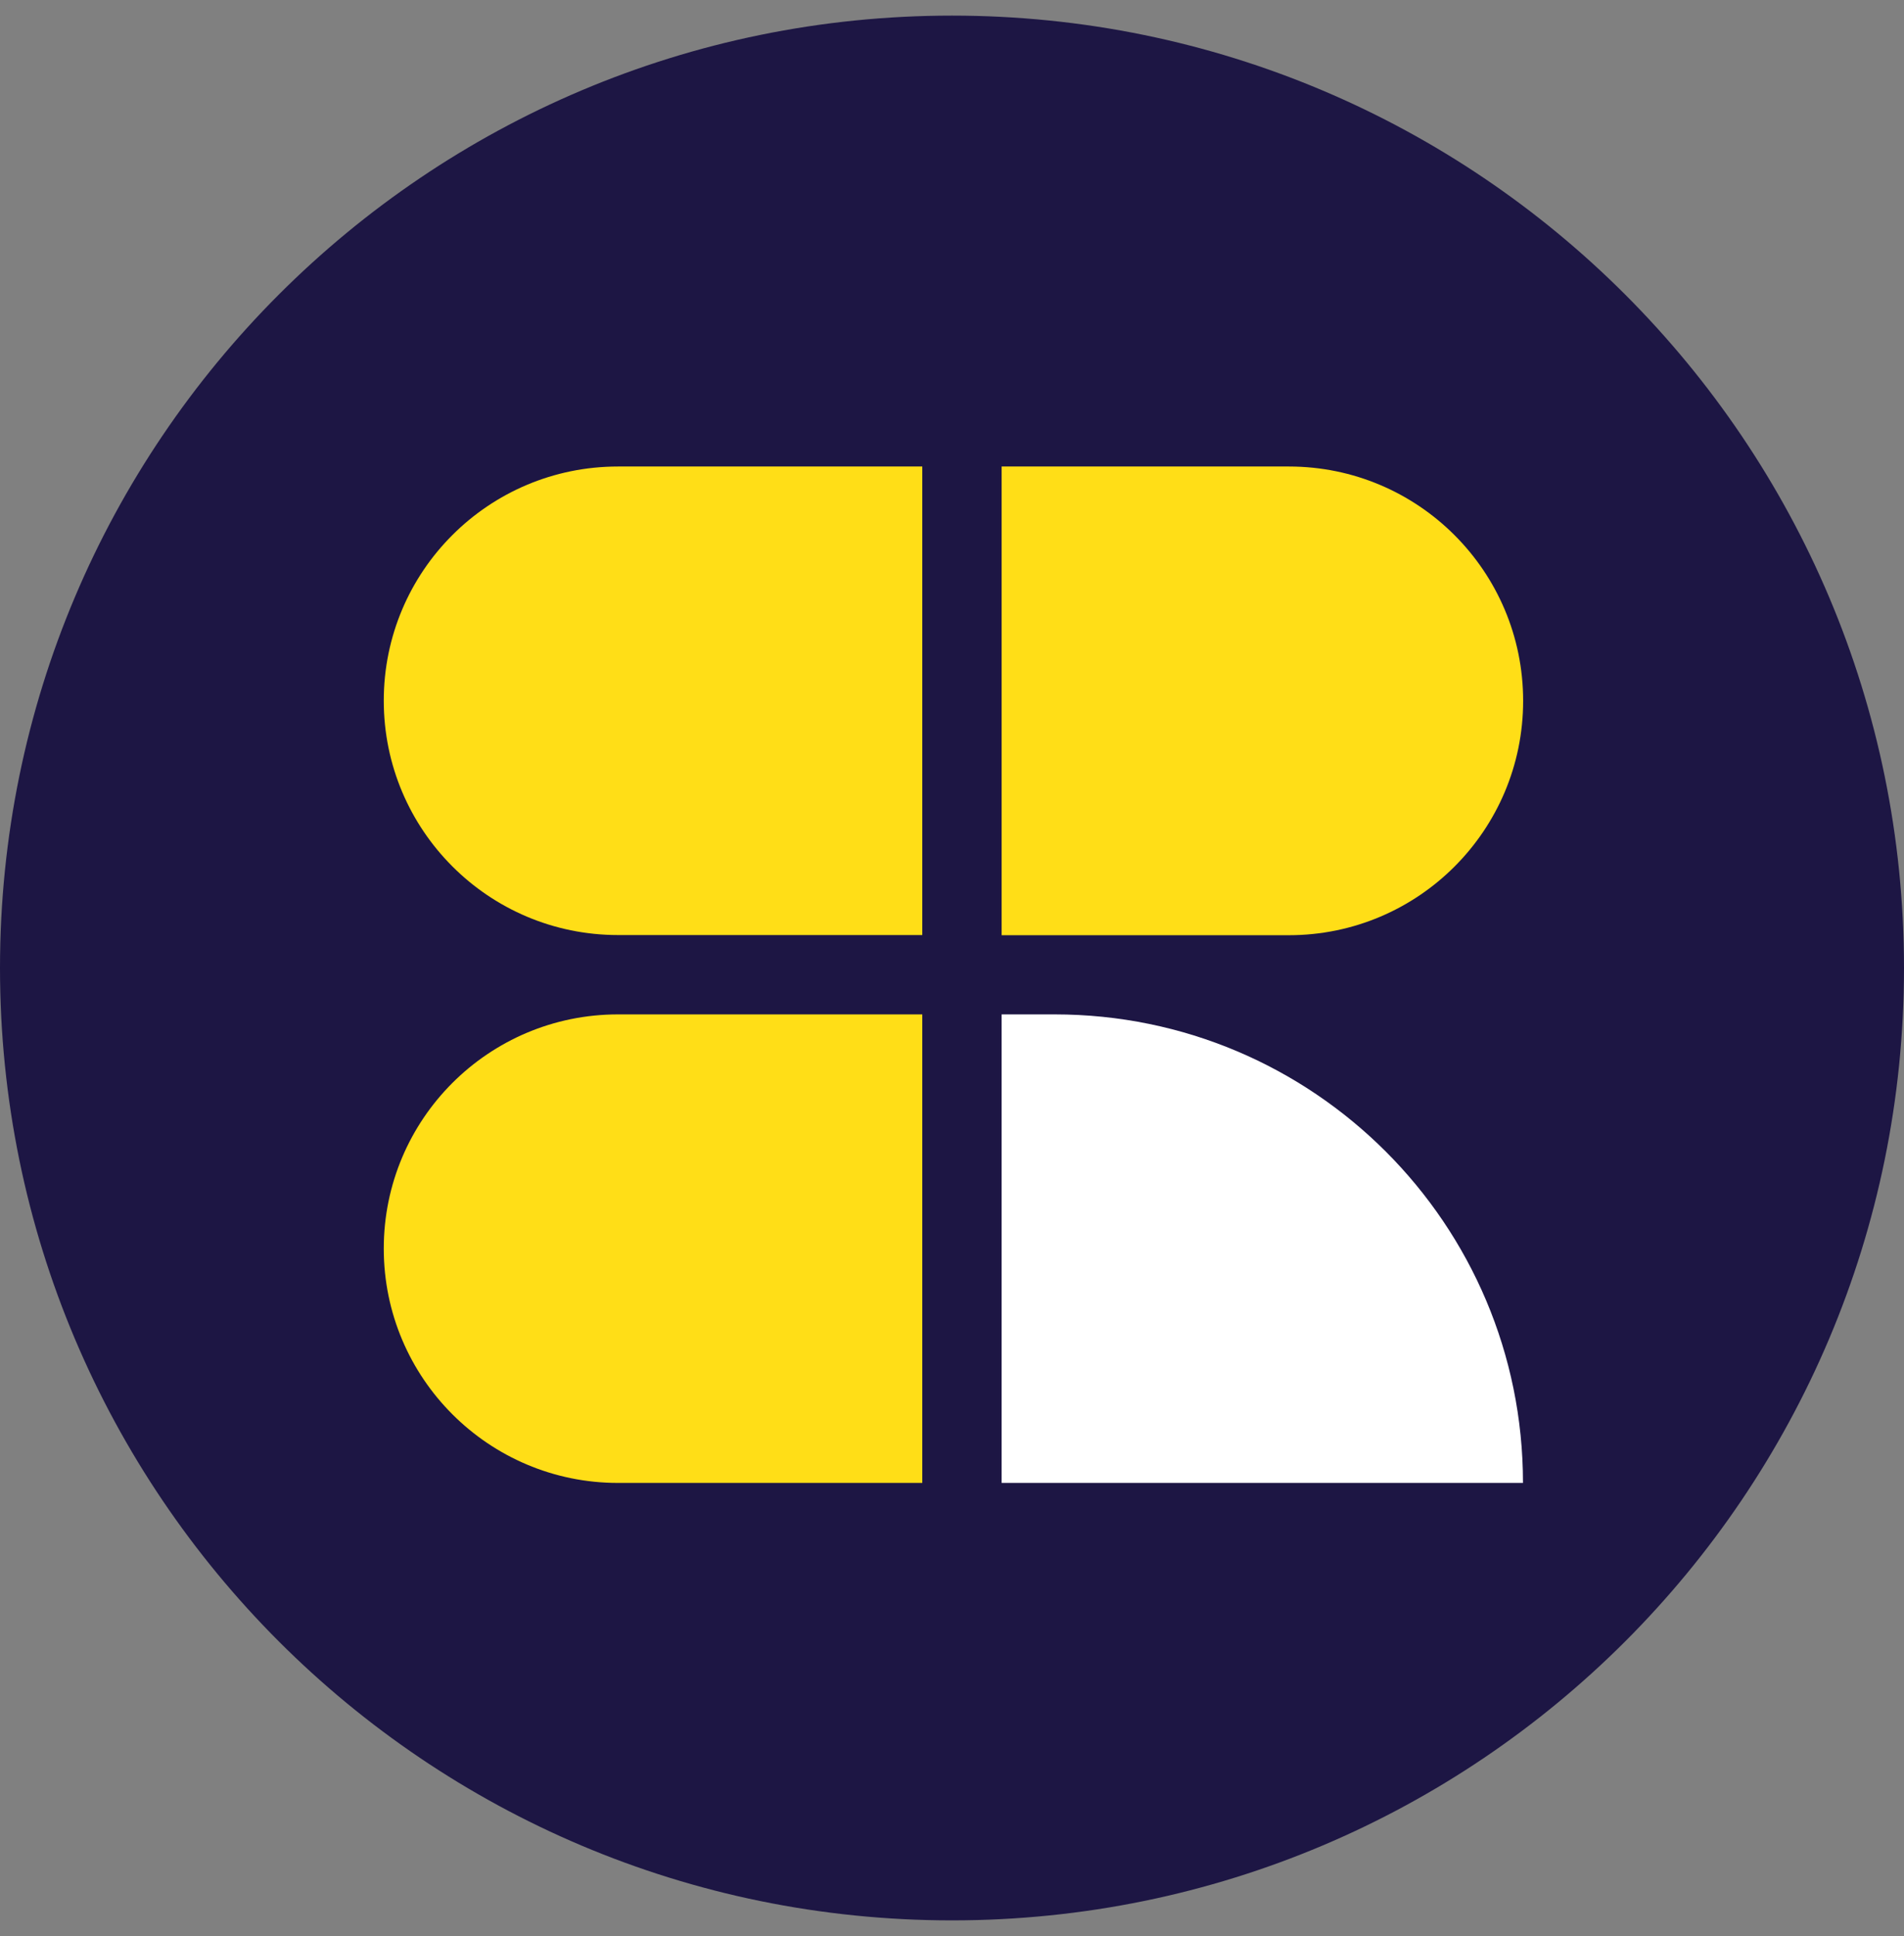 <svg width="61" height="62" viewBox="0 0 61 62" fill="none" xmlns="http://www.w3.org/2000/svg">
<rect x="0" y="0" width="61" height="62" fill="#808080" stroke="none"/>
<path d="M30.5 61.5C47.345 61.5 61 47.845 61 31C61 14.155 47.345 0.5 30.5 0.5C13.655 0.5 0 14.155 0 31C0 47.845 13.655 61.5 30.5 61.5Z" fill="#1D1644"/>
<path d="M19.8 14.94H29.548V29.945H19.8C15.658 29.945 12.295 26.587 12.295 22.439C12.295 18.297 15.653 14.94 19.8 14.94Z" fill="#FFDE17"/>
<path d="M32.09 14.94H41.293C45.435 14.94 48.798 18.297 48.798 22.445C48.798 26.587 45.44 29.95 41.293 29.95H32.09V14.94Z" fill="#FFDE17"/>
<path d="M19.8 32.486H29.548V47.491H19.8C15.658 47.491 12.295 44.133 12.295 39.986C12.295 35.844 15.653 32.486 19.8 32.486Z" fill="#FFDE17"/>
<path d="M32.09 32.486H33.788C42.077 32.486 48.793 39.202 48.793 47.491H32.09V32.486Z" fill="white"/>
</svg>

